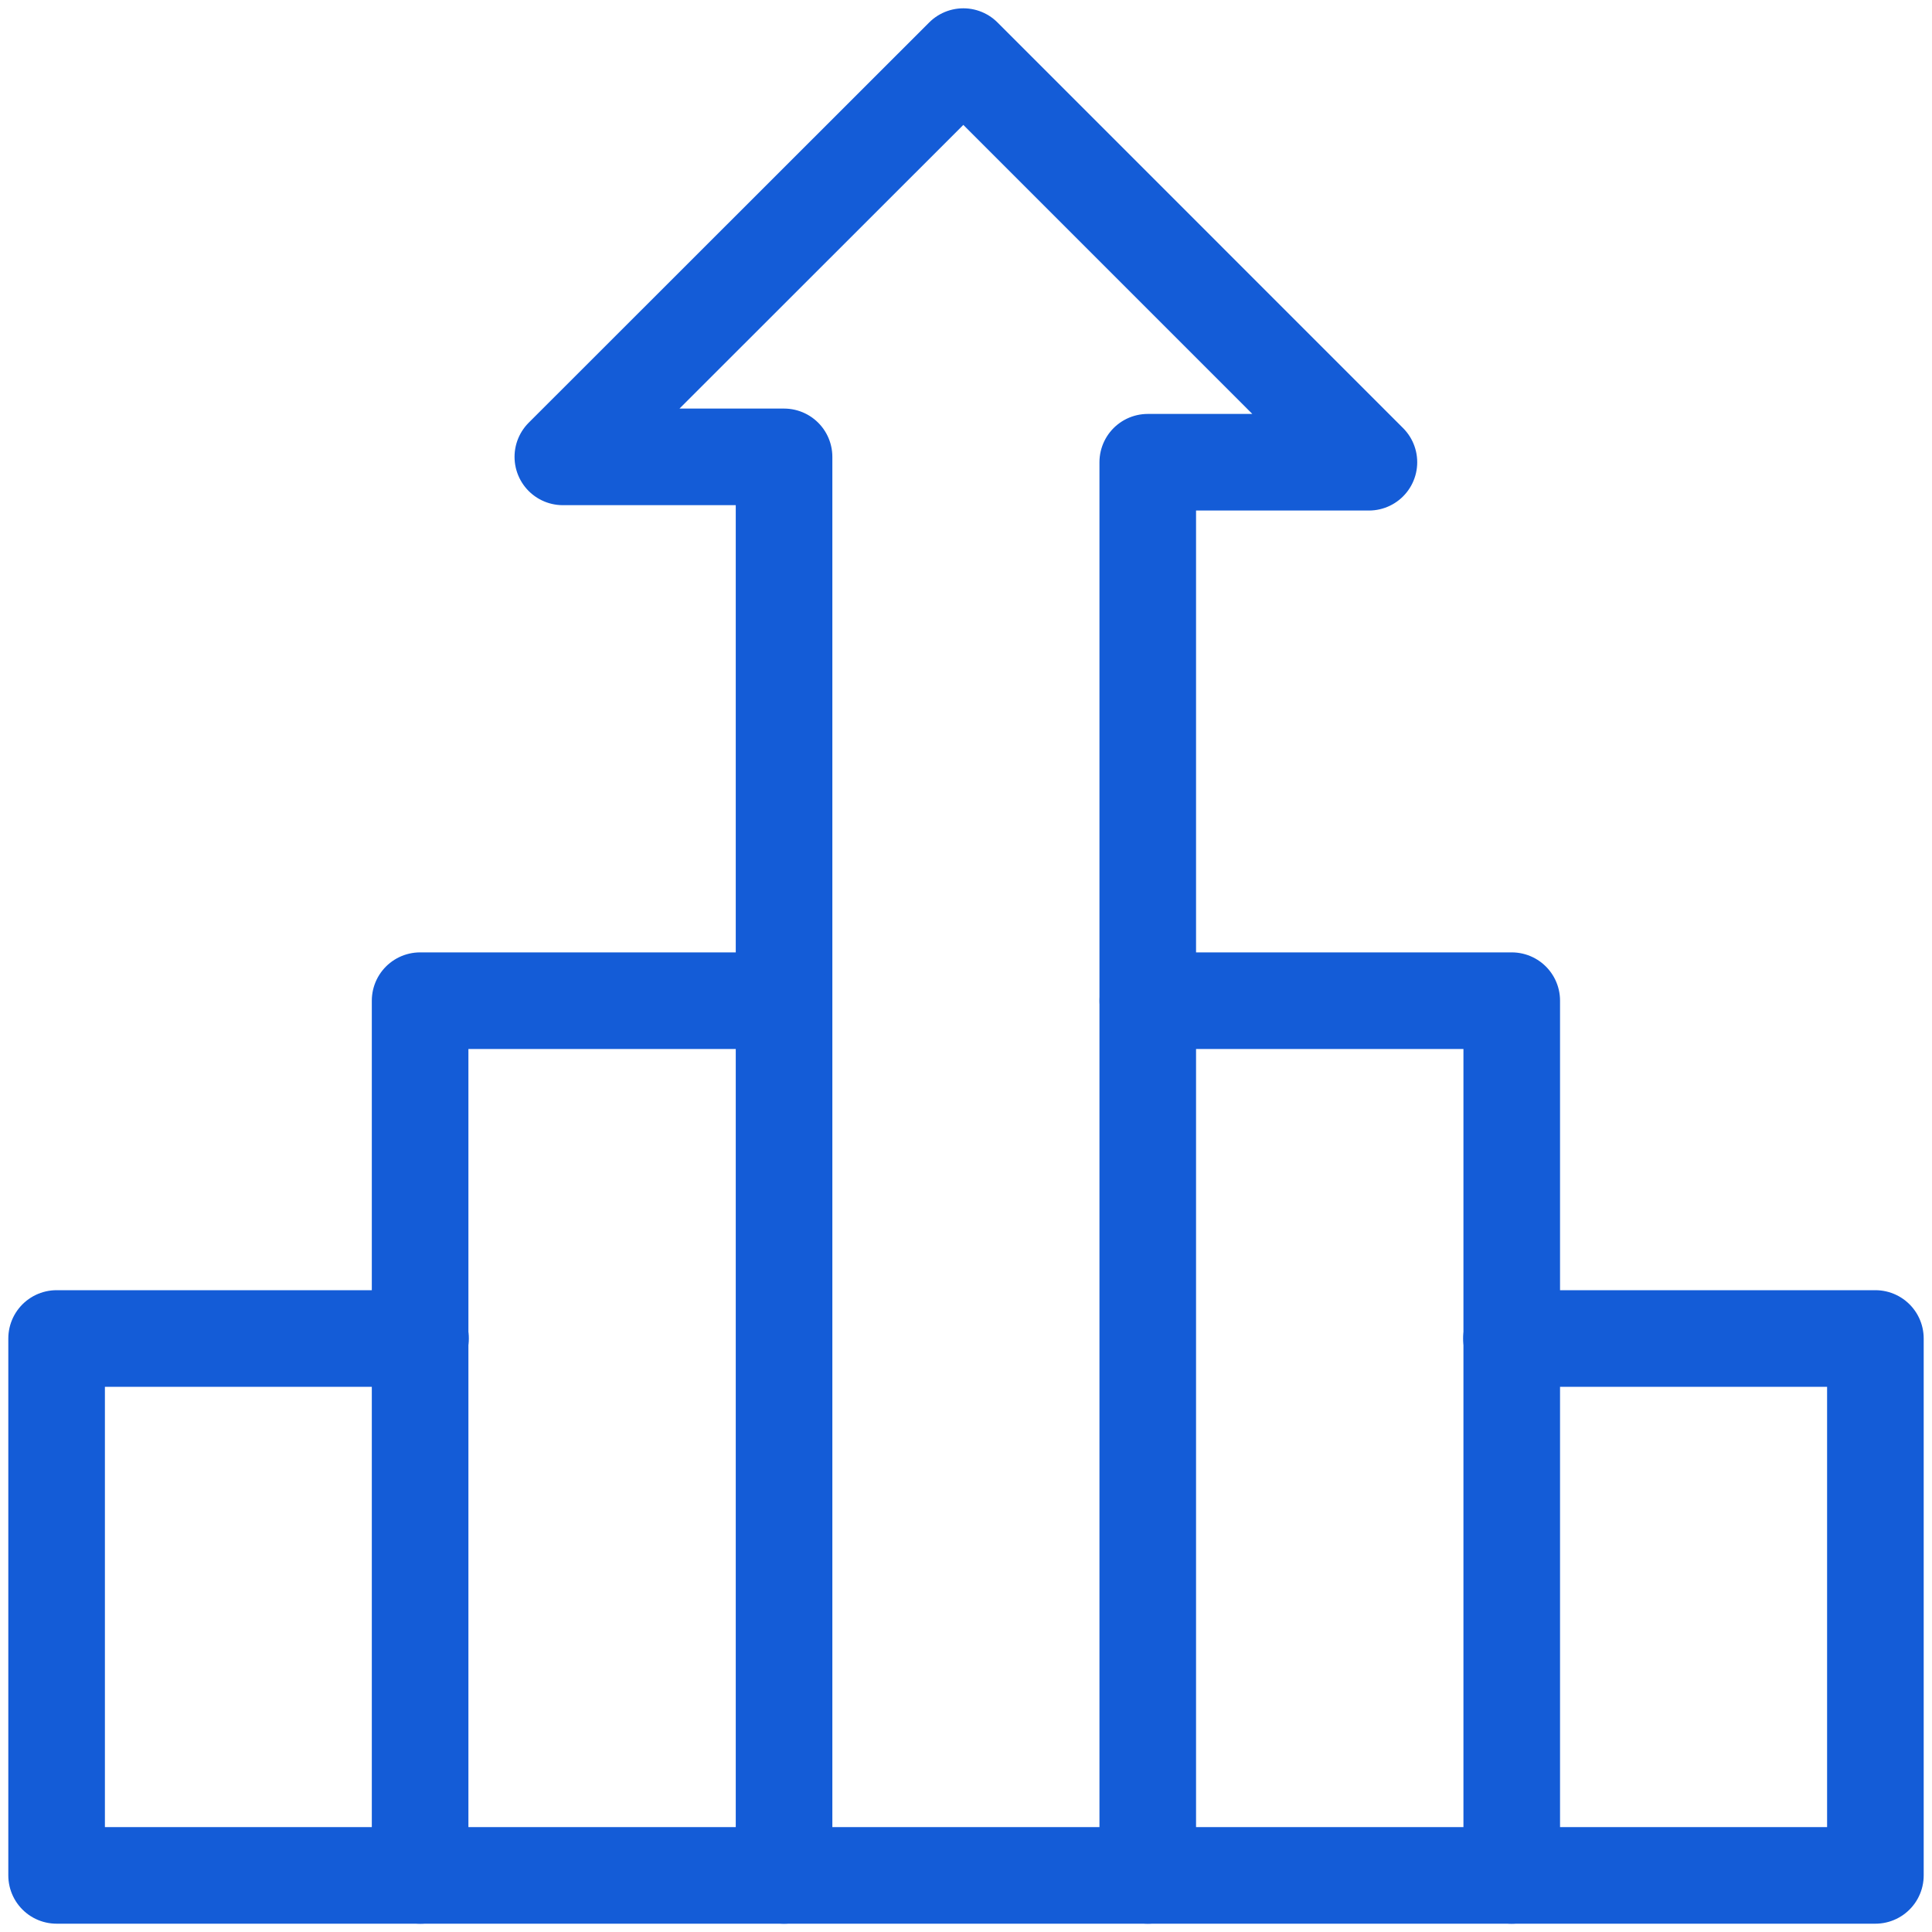 <svg xmlns="http://www.w3.org/2000/svg" width="40" height="40" viewBox="0 0 40 40" fill="none"><g clip-path="url(#clip0_3066_88690)"><path d="M19.945 1.172L11.653 9.459H16.233V38.828H23.763V9.57H28.342L19.945 1.172Z" stroke="#145CD7" stroke-width="2" stroke-miterlimit="10" stroke-linecap="round" stroke-linejoin="round"></path><path d="M16.232 20.718H8.698V38.828H16.232" stroke="#145CD7" stroke-width="2" stroke-miterlimit="10" stroke-linecap="round" stroke-linejoin="round"></path><path d="M23.765 38.828H31.299V20.718H23.765" stroke="#145CD7" stroke-width="2" stroke-miterlimit="10" stroke-linecap="round" stroke-linejoin="round"></path><path d="M31.294 38.828H38.828V27.712H31.294" stroke="#145CD7" stroke-width="2" stroke-miterlimit="10" stroke-linecap="round" stroke-linejoin="round"></path><path d="M8.706 27.712H1.172V38.828H8.706" stroke="#145CD7" stroke-width="2" stroke-miterlimit="10" stroke-linecap="round" stroke-linejoin="round"></path></g><defs><clipPath id="clip0_3066_88690"><rect width="40" height="40" fill="white"></rect></clipPath></defs></svg>
